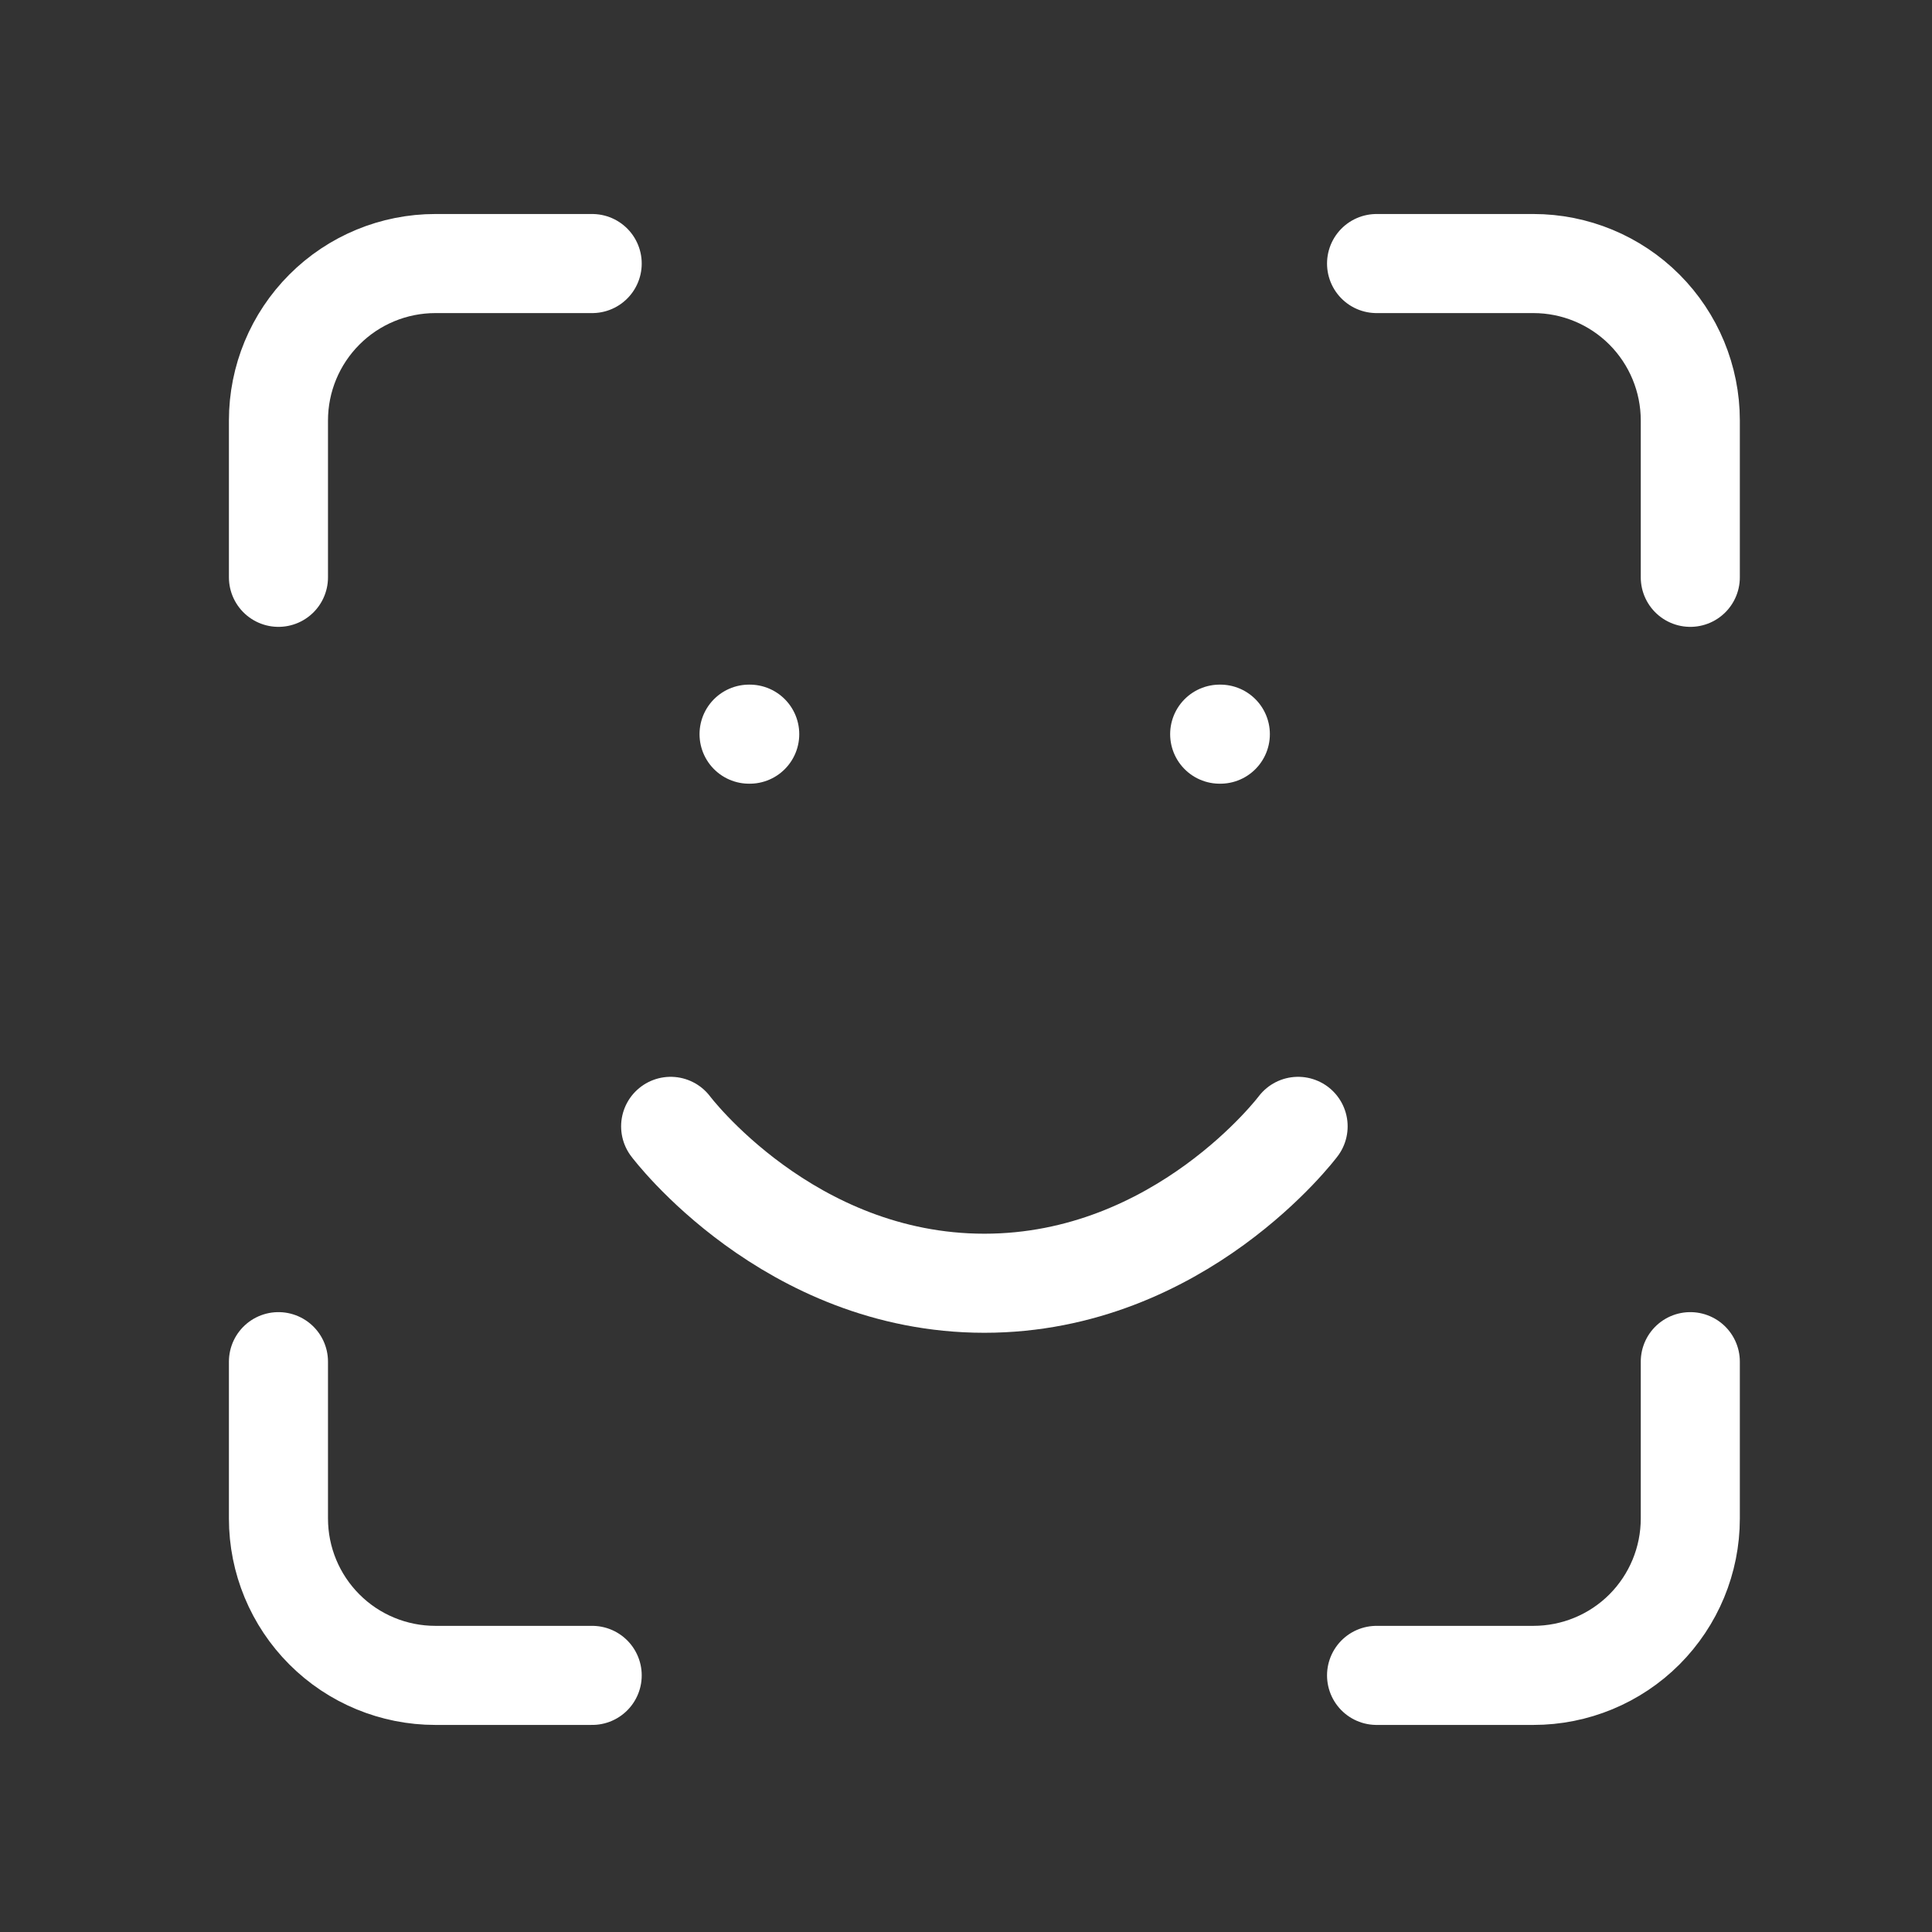 <svg width="39" height="39" viewBox="0 0 39 39" fill="none" xmlns="http://www.w3.org/2000/svg">
<rect x="0" y="0" width="39" height="39" fill="#333333" stroke="none"/>
<path d="M5.621 11.654V8.487C5.621 7.647 5.955 6.842 6.549 6.248C7.142 5.654 7.948 5.32 8.788 5.32H11.954" stroke="white" stroke-width="2" stroke-linecap="round" stroke-linejoin="round"></path>
<path d="M27.788 5.32H30.954C31.794 5.32 32.6 5.654 33.194 6.248C33.787 6.842 34.121 7.647 34.121 8.487V11.654" stroke="white" stroke-width="2" stroke-linecap="round" stroke-linejoin="round"></path>
<path d="M34.121 27.487V30.654C34.121 31.494 33.787 32.299 33.194 32.893C32.6 33.487 31.794 33.82 30.954 33.82H27.788" stroke="white" stroke-width="2" stroke-linecap="round" stroke-linejoin="round"></path>
<path d="M11.954 33.82H8.788C7.948 33.82 7.142 33.487 6.549 32.893C5.955 32.299 5.621 31.494 5.621 30.654V27.487" stroke="white" stroke-width="2" stroke-linecap="round" stroke-linejoin="round"></path>
<path d="M13.538 22.737C13.538 22.737 15.913 25.904 19.871 25.904C23.829 25.904 26.204 22.737 26.204 22.737" stroke="white" stroke-width="2" stroke-linecap="round" stroke-linejoin="round"></path>
<path d="M15.121 14.82H15.134" stroke="white" stroke-width="2" stroke-linecap="round" stroke-linejoin="round"></path>
<path d="M24.621 14.82H24.634" stroke="white" stroke-width="2" stroke-linecap="round" stroke-linejoin="round"></path>
</svg>
